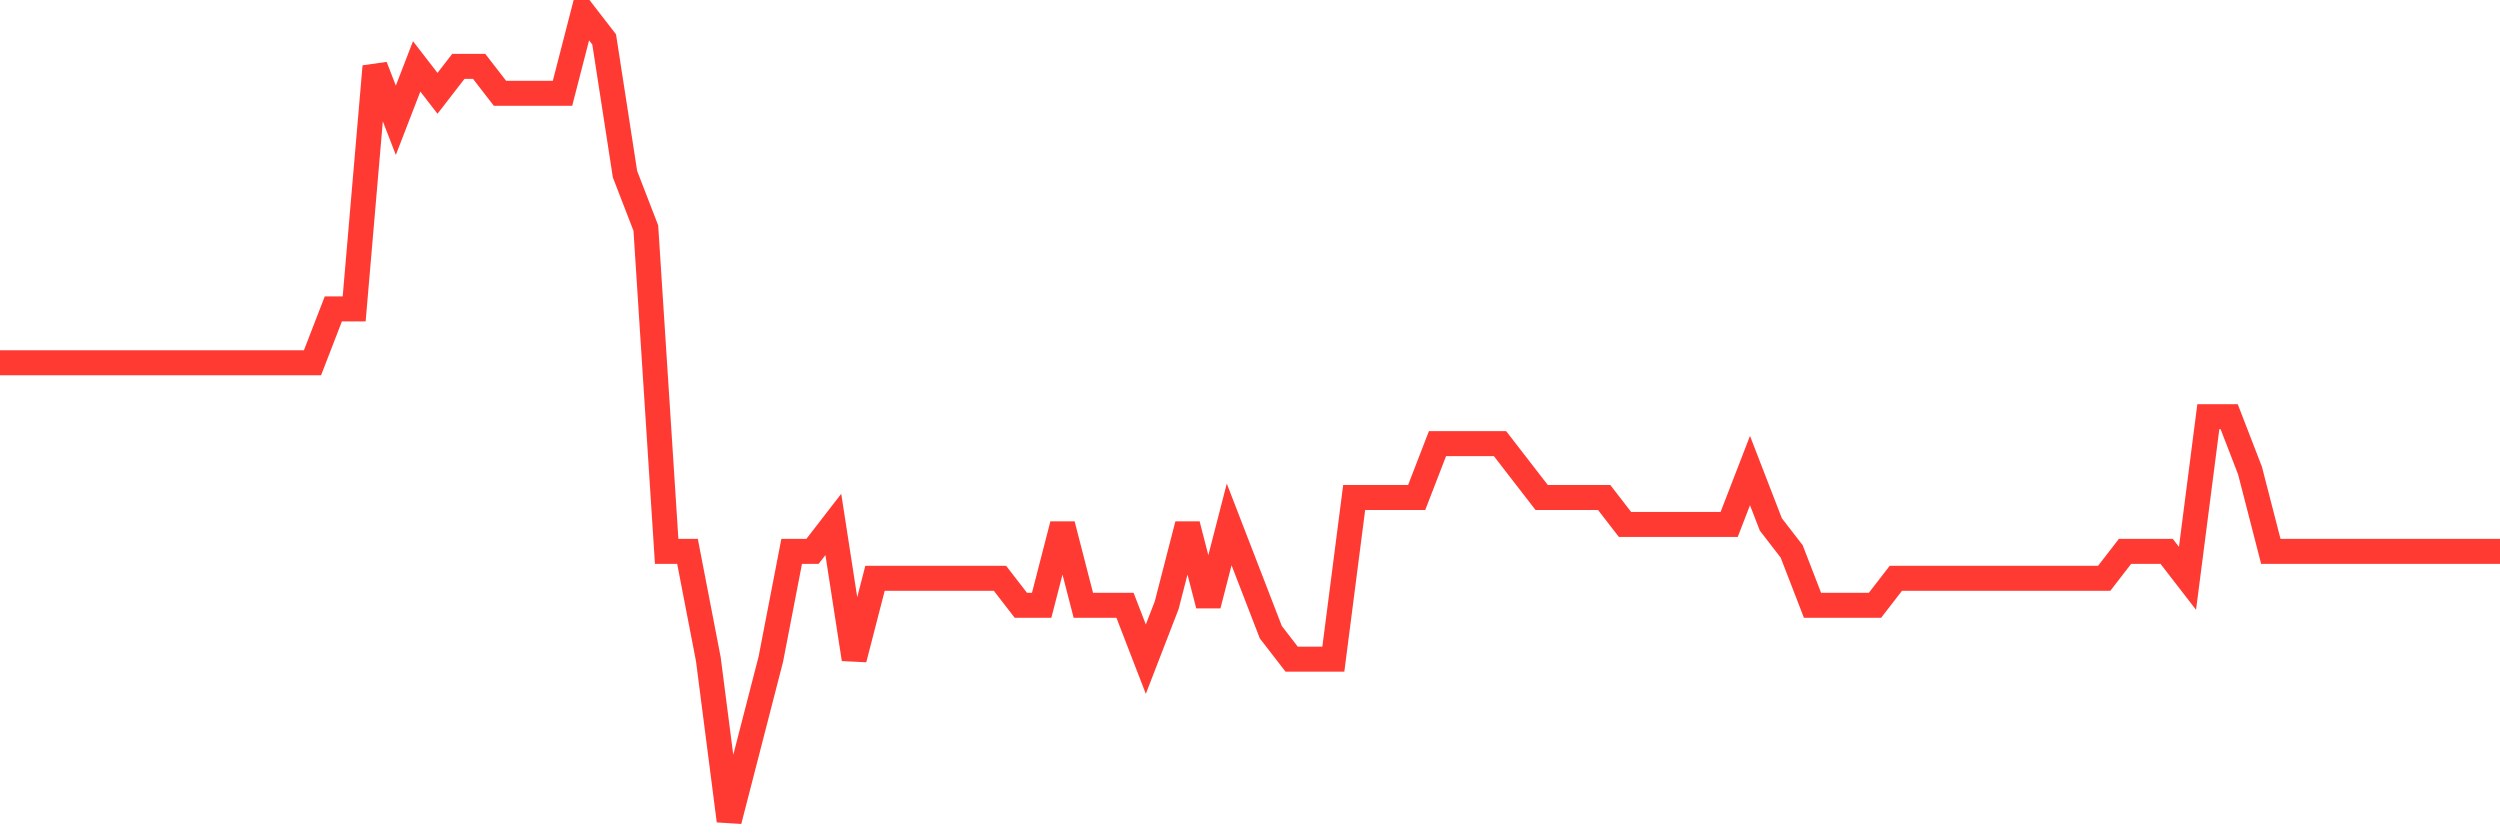 <svg
  xmlns="http://www.w3.org/2000/svg"
  xmlns:xlink="http://www.w3.org/1999/xlink"
  width="120"
  height="40"
  viewBox="0 0 120 40"
  preserveAspectRatio="none"
>
  <polyline
    points="0,17.413 1,17.413 2,17.413 3,17.413 4,17.413 5,17.413 6,17.413 7,17.413 8,17.413 9,17.413 10,17.413 11,17.413 12,17.413 13,17.413 14,17.413 15,17.413 16,14.827 17,14.827 18,3.187 19,5.773 20,3.187 21,4.48 22,3.187 23,3.187 24,4.48 25,4.48 26,4.48 27,4.48 28,0.6 29,1.893 30,8.36 31,10.947 32,26.467 33,26.467 34,31.64 35,39.4 36,35.52 37,31.64 38,26.467 39,26.467 40,25.173 41,31.64 42,27.76 43,27.76 44,27.76 45,27.76 46,27.76 47,27.76 48,27.76 49,29.053 50,29.053 51,25.173 52,29.053 53,29.053 54,29.053 55,31.64 56,29.053 57,25.173 58,29.053 59,25.173 60,27.76 61,30.347 62,31.64 63,31.64 64,31.64 65,23.88 66,23.88 67,23.88 68,23.88 69,21.293 70,21.293 71,21.293 72,21.293 73,22.587 74,23.88 75,23.88 76,23.88 77,23.88 78,25.173 79,25.173 80,25.173 81,25.173 82,25.173 83,25.173 84,22.587 85,25.173 86,26.467 87,29.053 88,29.053 89,29.053 90,29.053 91,27.76 92,27.76 93,27.76 94,27.76 95,27.76 96,27.76 97,27.76 98,27.76 99,27.76 100,27.76 101,27.76 102,26.467 103,26.467 104,26.467 105,27.76 106,20 107,20 108,22.587 109,26.467 110,26.467 111,26.467 112,26.467 113,26.467 114,26.467 115,26.467 116,26.467 117,26.467 118,26.467 119,26.467 120,26.467"
    fill="none"
    stroke="#ff3a33"
    stroke-width="1.2"
  >
  </polyline>
</svg>
